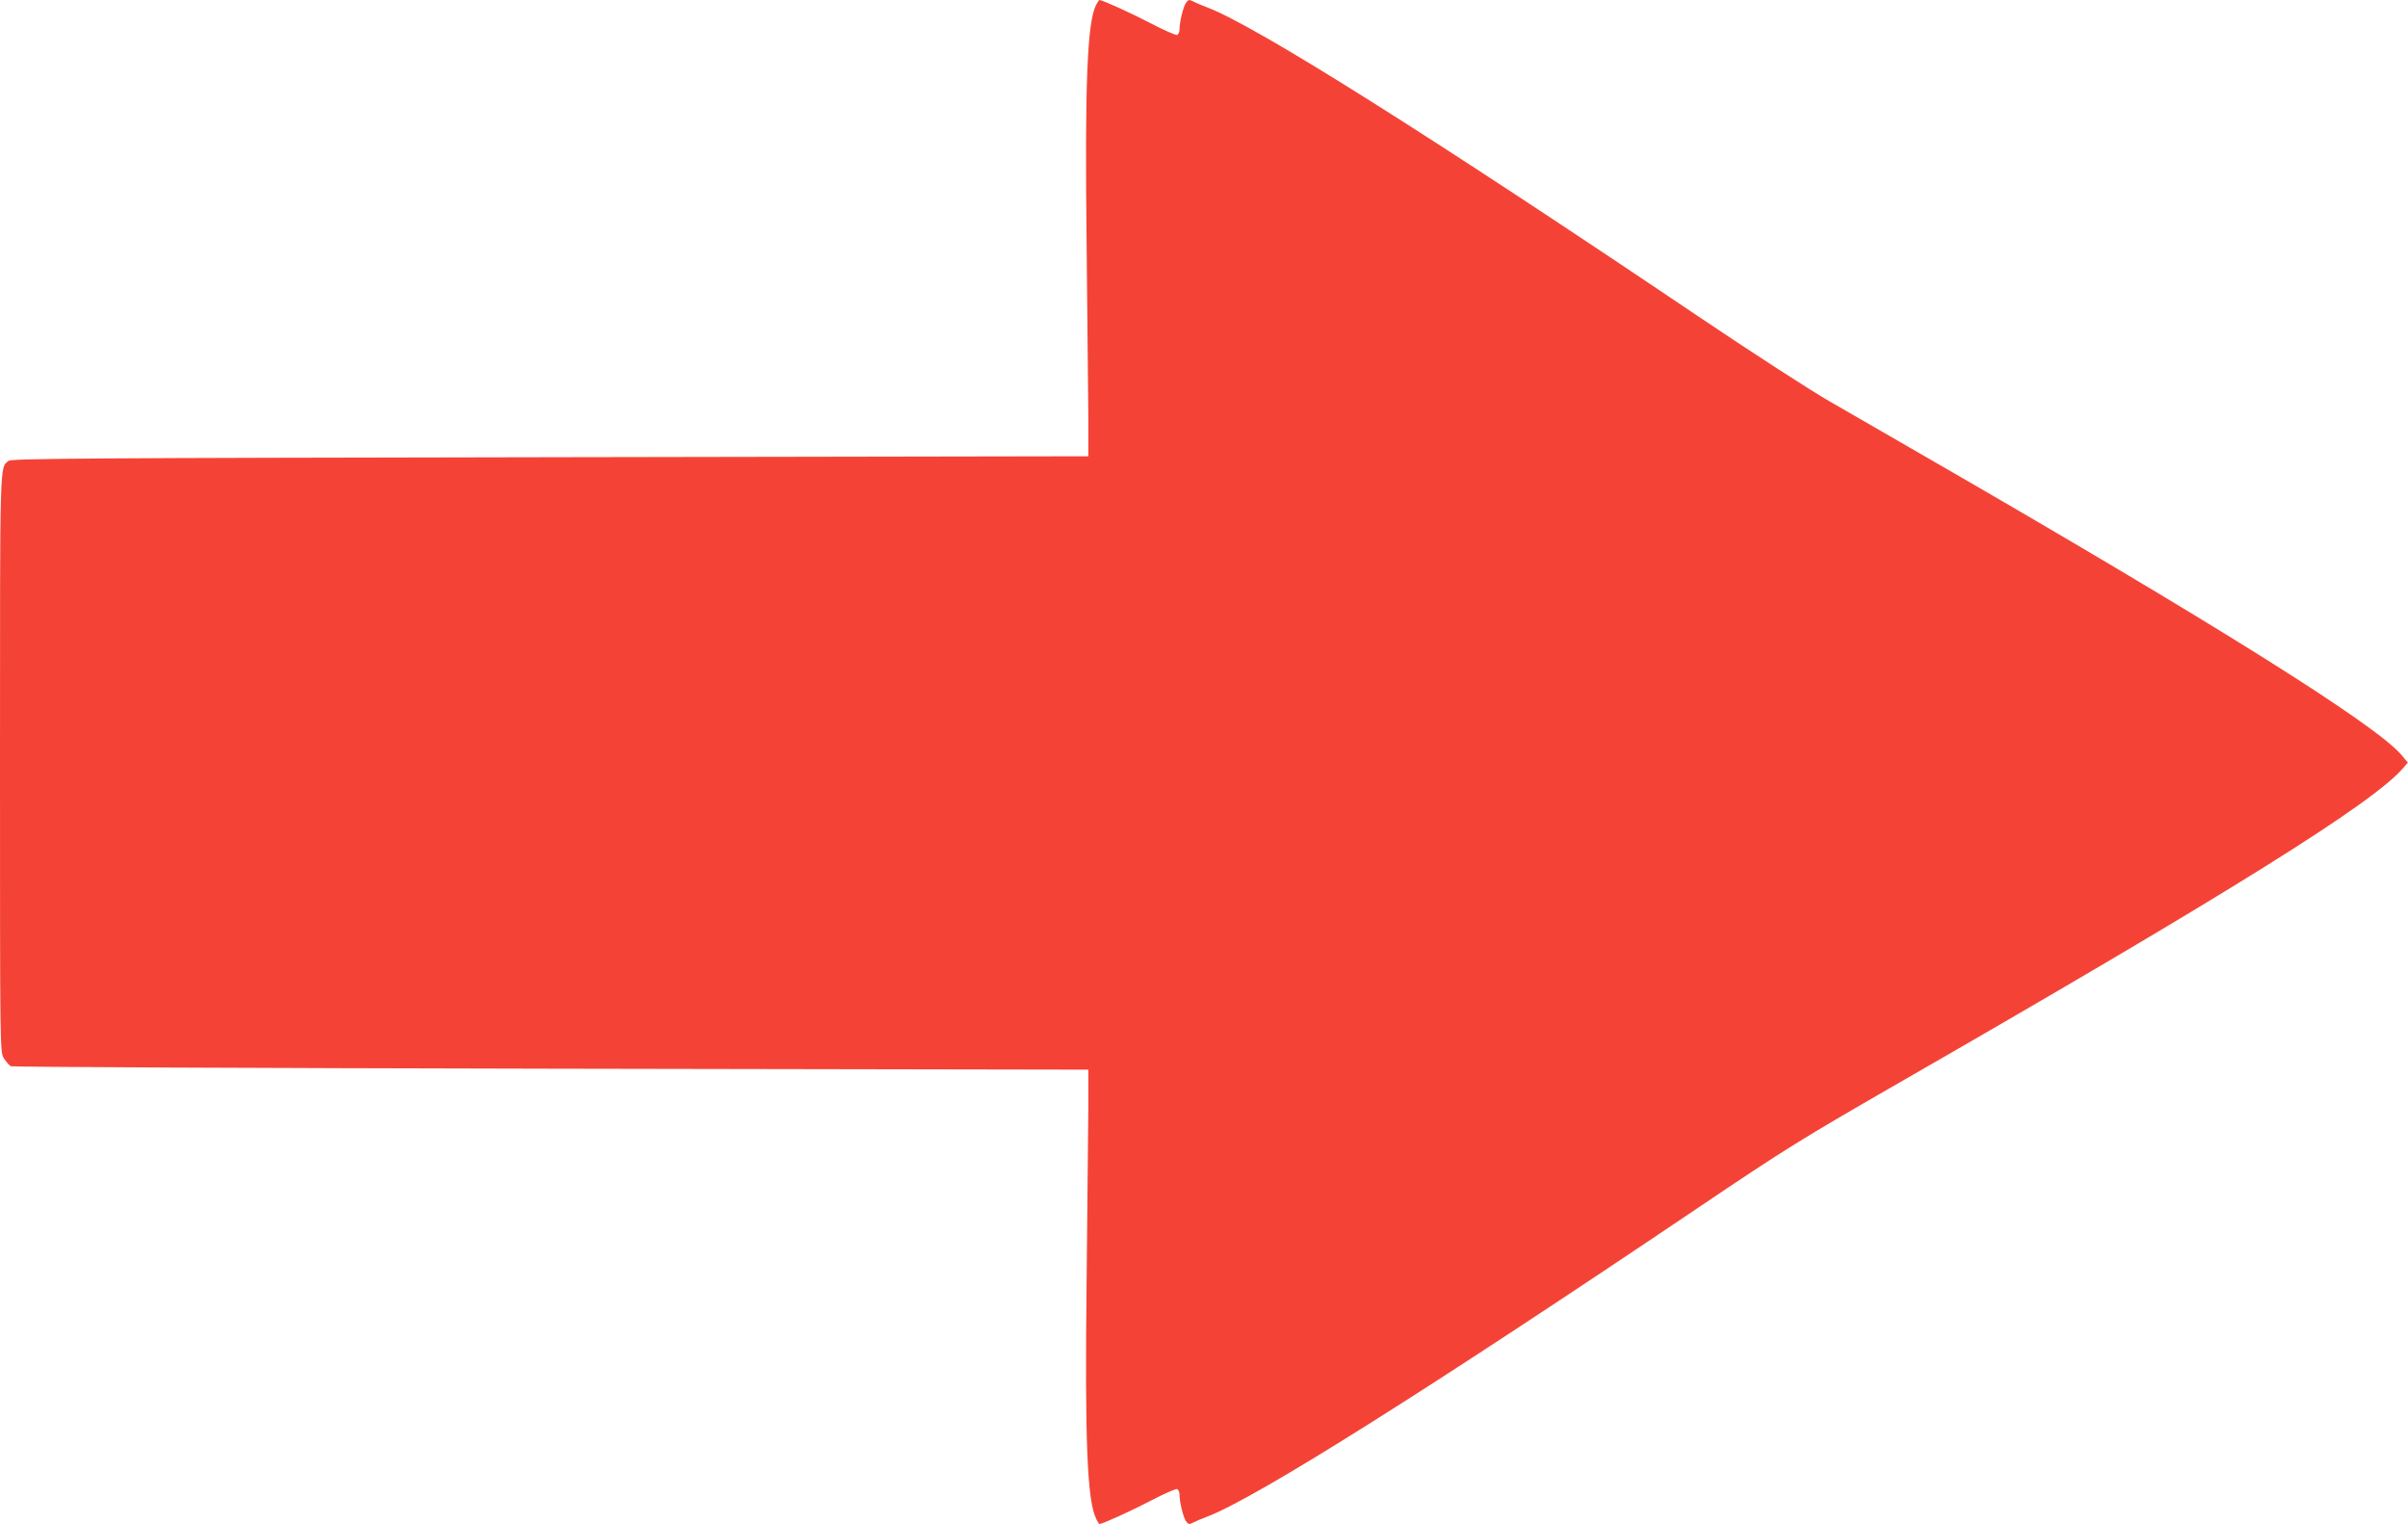 <?xml version="1.0" standalone="no"?>
<!DOCTYPE svg PUBLIC "-//W3C//DTD SVG 20010904//EN"
 "http://www.w3.org/TR/2001/REC-SVG-20010904/DTD/svg10.dtd">
<svg version="1.0" xmlns="http://www.w3.org/2000/svg"
 width="1280pt" height="810pt" viewBox="0 0 1280 810"
 preserveAspectRatio="xMidYMid meet">
<g transform="translate(0,810) scale(0.1,-0.1)"
fill="#f44336" stroke="none">
<path d="M5826 8073 c-47 -93 -60 -423 -50 -1268 4 -385 8 -797 9 -915 l0
-215 -2861 -5 c-2458 -4 -2863 -7 -2878 -19 -48 -40 -46 33 -46 -1605 0 -1528
0 -1535 20 -1570 12 -19 29 -38 38 -43 9 -4 1302 -10 2872 -13 l2855 -5 0
-215 c-1 -118 -5 -528 -9 -910 -10 -847 3 -1168 51 -1262 7 -16 15 -28 17 -28
16 0 174 72 275 125 69 36 131 63 138 61 7 -3 13 -17 13 -30 0 -40 20 -122 35
-142 11 -16 17 -17 36 -7 13 7 48 22 78 33 262 101 1174 675 2621 1650 449
303 544 361 1025 638 1784 1025 2555 1506 2712 1693 l22 26 -35 42 c-141 164
-1010 708 -2524 1581 -184 106 -418 241 -520 300 -102 59 -408 257 -680 440
-1448 976 -2359 1549 -2621 1650 -30 11 -65 26 -78 33 -19 10 -25 9 -36 -7
-15 -20 -35 -102 -35 -142 0 -13 -6 -27 -13 -30 -7 -2 -69 25 -138 61 -101 53
-259 125 -275 125 -2 0 -10 -12 -18 -27z"/>
</g>
</svg>
